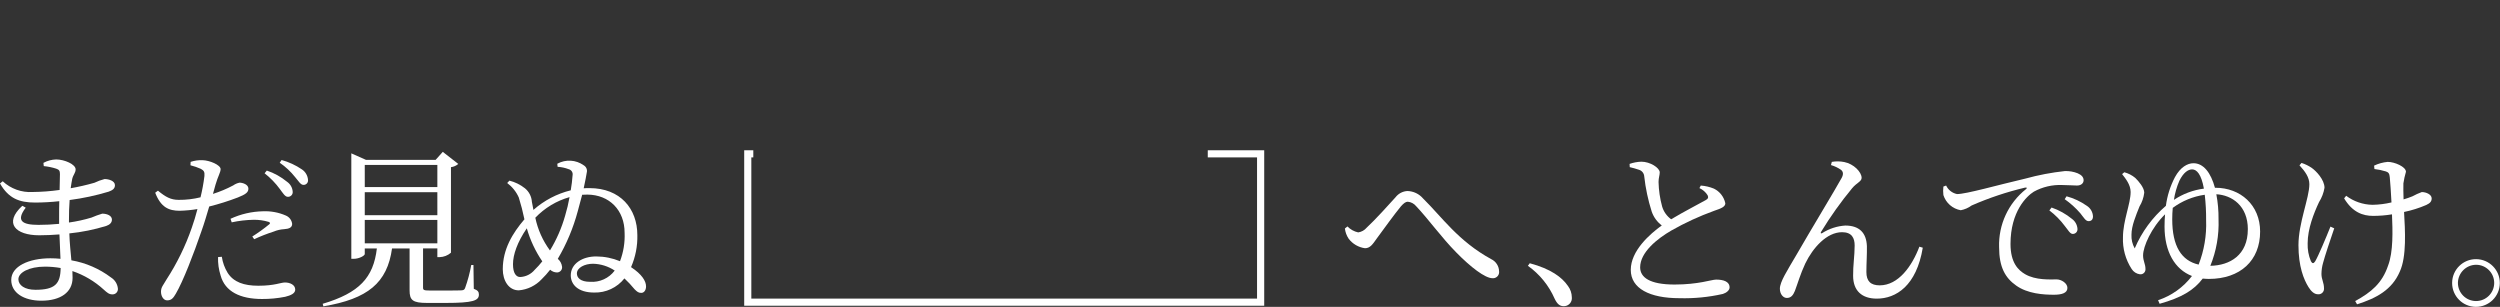 <?xml version="1.0" encoding="UTF-8"?><svg id="Layer_2" xmlns="http://www.w3.org/2000/svg" xmlns:xlink="http://www.w3.org/1999/xlink" viewBox="0 0 794 97.456"><rect x="0" y="0" width="794" height="97.456" fill="#333333" stroke="none"/><defs><style>.cls-1{fill:#fff;}.cls-2{clip-path:url(#clippath);}.cls-3{fill:none;}</style><clipPath id="clippath"><rect class="cls-3" width="794" height="97.456"/></clipPath></defs><g id="Layer_1-2"><g id="Group_2560"><g class="cls-2"><g id="Group_2559"><path id="Path_6225" class="cls-1" d="m485.849,83.605c6.708,1.786,10.28,4.491,12.12,7.2.793,1.043,1.23,2.314,1.245,3.624.155,1.391-.846,2.644-2.237,2.8-0.0 0-.001 0-.001 0-.119.014-.239.019-.359.015-1.245,0-2.063-.7-2.867-2.381-1.832-4.187-4.768-7.797-8.494-10.443l.593-.815Z"/><path id="Path_6226" class="cls-1" d="m540.173,58.932c1.431.1,2.838.429,4.165.974,1.862.908,3.2,2.626,3.626,4.653,0,1.083-1.244,1.621-3.517,2.381-4.714,1.703-9.276,3.803-13.635,6.277-4.491,2.6-9.9,6.925-9.9,11.687,0,3.193,3.031,5.465,10.929,5.465,7.629,0,11.74-1.569,13.2-1.569,2.272,0,4.273.589,4.273,2.489,0,.866-.919,1.677-2.11,2.063-4.525,1.026-9.161,1.481-13.8,1.353-9.469,0-15.47-3.084-15.47-8.988,0-6.113,6.113-11.416,9.848-14.121-1.477-1.11-2.589-2.637-3.193-4.383-1.161-3.646-1.958-7.397-2.379-11.2-.065-.94-.682-1.751-1.571-2.063-.866-.324-2.164-.648-3.029-.866l-.053-1.031c1.202-.422,2.461-.658,3.734-.7,2.813,0,5.789,1.948,5.843,3.355,0,.974-.379,1.731-.379,3.084.059,2.634.441,5.25,1.136,7.791.48,1.633,1.488,3.06,2.867,4.058,3.949-2.381,9.144-5.032,10.929-6.06.812-.433.974-.866.65-1.569-.625-.996-1.529-1.787-2.6-2.272l.436-.808Z"/><path id="Path_6227" class="cls-1" d="m383.586,47.725v2.263h15.652v44.846h-160.615v-44.846h.626v-2.263h-2.891v49.374h165.156v-49.374h-17.928Z"/><path id="Path_6228" class="cls-1" d="m21.913,70.671c2.418-.336,4.807-.861,7.143-1.569,1.111-.482,2.249-.897,3.408-1.245,1.462,0,3.084.589,3.084,1.893,0,.974-.7,1.621-1.786,2-3.825,1.181-7.758,1.978-11.741,2.381.109,3.3.433,6.06.65,8.546,4.577.793,8.898,2.667,12.606,5.465,1.212.763,2.009,2.038,2.164,3.462.11.928-.553,1.771-1.481,1.881-0.0 0-0.0 0-.001 0-.083.011-.166.015-.249.012-1.083,0-1.678-.542-2.76-1.515-2.875-2.633-6.265-4.639-9.956-5.893,0,.757.055,1.46.055,2.164,0,4.545-3.788,7.25-9.9,7.25-5.572,0-9.577-2.489-9.577-6.6,0-4.329,5.572-6.872,12.444-6.872,1.066-.001,2.132.053,3.193.162-.108-2.164-.217-4.816-.324-7.738-2.164.162-4.329.271-6.439.271-7.514,0-11.361-3.843-5.356-9.36l1.081.589c-3.191,4.22-1.081,5.465,4.058,5.465,2.164,0,4.383-.108,6.548-.324v-2.27c0-1.569,0-3.241.053-4.924-2.552.278-5.117.423-7.684.433-5.086,0-8.441-1.353-11.146-6.064l.865-.7c2.57,2.397,6.014,3.63,9.522,3.408,2.86-.029,5.715-.246,8.546-.648.053-2.489.108-4.491.108-5.032,0-1.083-.27-1.407-1.189-1.731-1.285-.408-2.609-.68-3.95-.812l-.108-1.031c1.248-.677,2.639-1.048,4.058-1.083,2.652,0,6.168,1.569,6.168,3.138,0,1.136-.757,1.678-1.081,3.029-.162.812-.326,1.786-.488,2.976,2.533-.448,5.041-1.026,7.514-1.731,1.04-.498,2.126-.897,3.241-1.19,1.353,0,3.3.589,3.3,1.948,0,1.136-.812,1.621-2,2.063-4.05,1.223-8.194,2.11-12.39,2.652-.162,1.948-.217,4.22-.217,6.763l.014.381Zm-2.652,14.447c-1.644-.286-3.31-.43-4.979-.433-5.086,0-8.441,1.893-8.441,4,0,1.893,2,3.353,5.412,3.353,6.222,0,7.956-1.893,8.008-6.925"/><path id="Path_6229" class="cls-1" d="m67.639,61.583c2.224-.705,4.379-1.61,6.439-2.705.598-.427,1.28-.722,2-.866,1.031,0,2.813.589,2.813,1.893,0,1.136-.757,1.786-3.353,2.813-2.969,1.138-6.004,2.096-9.089,2.867-.757,2.543-1.569,5.356-2.489,7.9-2.381,6.978-5.843,15.959-8.121,19.8-.812,1.407-1.407,2.11-2.758,2.11-1.136,0-1.948-1.3-1.948-2.76s.757-2.11,1.731-3.843c3.349-5.151,6.057-10.692,8.062-16.5.65-1.786,1.245-3.843,1.786-5.893-1.861.309-3.741.49-5.627.541-3.462,0-6.005-1.081-7.79-5.734l.865-.65c2.435,2,4.058,2.922,6.6,2.922,2.333.019,4.66-.254,6.925-.812.551-2.227.967-4.486,1.244-6.763.108-1.3-.162-1.731-1.136-2.272-1.064-.476-2.168-.856-3.3-1.136l.053-1.083c1.202-.403,2.467-.586,3.734-.542,2.326.055,5.734,1.515,5.789,2.814,0,1.083-.866,2.326-1.621,4.977l-.809,2.922Zm2.813,19.966c.265,1.802.891,3.532,1.84,5.086,1.893,2.976,5.194,4.112,9.739,4.112,5.248,0,7.088-1.031,8.494-1.031,1.515,0,3.241.7,3.241,2.272,0,1.19-1.407,1.84-3.193,2.272-2.423.48-4.888.714-7.358.7-6.872,0-11.741-2.326-13.148-7.467-.603-1.887-.878-3.863-.812-5.843l1.197-.101Zm2.76-12.065c3.24-1.502,6.757-2.313,10.327-2.382,2.488-.104,4.966.358,7.249,1.353,1.098.456,1.864,1.471,2,2.652,0,1.136-.919,1.569-2.543,1.677-1.135.063-2.251.319-3.3.757-2.123.679-4.202,1.492-6.222,2.434l-.589-.866c1.886-1.183,3.694-2.485,5.412-3.9.379-.324.217-.589-.271-.757-1.527-.454-3.114-.673-4.707-.65-2.347.042-4.685.314-6.979.812l-.377-1.13Zm11.527-15.314c2.347.785,4.53,1.996,6.439,3.571,1.057.731,1.717,1.91,1.786,3.193.055.812-.558,1.514-1.37,1.569-.067.004-.133.004-.2,0-.865,0-1.515-1.136-2.489-2.435-1.385-1.893-3.024-3.586-4.871-5.032l.705-.866Zm4.7-3.353c2.294.634,4.469,1.639,6.439,2.976,1.138.752,1.858,1.992,1.948,3.353.094.765-.447,1.462-1.211,1.56-.083.01-.167.013-.25.009-.919,0-1.515-1.19-2.652-2.489-1.39-1.747-3.031-3.278-4.869-4.545l.595-.864Z"/><path id="Path_6230" class="cls-1" d="m150.477,91.721c1.3.486,1.621.974,1.621,1.839,0,1.893-1.786,2.652-10.549,2.652h-5.893c-4.6,0-5.572-.866-5.572-4v-13.3h-5.575c-1.514,10.92-7.682,16.006-21.805,18.383l-.217-.812c11.64-3.458,16.123-8.328,17.206-17.581h-3.843v1.786c0,.488-1.731,1.515-3.571,1.515h-.7v-33.5l4.648,2.067h22.13l2.272-2.543,4.924,3.841c-.659.562-1.467.918-2.326,1.027v27.166c-1.007.877-2.289,1.374-3.624,1.407h-.7v-2.766h-4.544v12.393c0,.812.217.974,2.11.974h5.3c2.272,0,4.112,0,4.815-.055s.919-.217,1.137-.757c.854-2.374,1.506-4.816,1.948-7.3h.7l.108,7.564Zm-34.624-32.3h23.052v-7.039h-23.056l.004,7.039Zm23.049,1.621h-23.053v7.3h23.057l-.004-7.3Zm-23.049,16.231h23.052v-7.413h-23.056l.004,7.413Z"/><path id="Path_6231" class="cls-1" d="m176.996,52.006c2.656-1.465,5.917-1.275,8.385.488.818.461,1.219,1.42.972,2.326-.106.812-.488,2.705-.972,4.979.589-.053,1.19-.053,1.84-.053,9.793,0,15.2,6.546,15.2,14.933.081,3.494-.602,6.963-2,10.166,3.464,2.272,4.763,4.436,4.763,6.114,0,1.3-.7,2.063-1.515,2.063-.866,0-1.3-.326-2.111-1.136-1.004-1.223-2.086-2.379-3.24-3.462-2.322,2.932-5.891,4.596-9.63,4.491-5.086,0-7.412-2.543-7.412-5.465,0-3.734,3.734-6.005,8.062-6.005,2.599.01,5.172.524,7.575,1.515,1.1-2.88,1.597-5.956,1.46-9.036,0-7.141-4.816-12.065-11.8-12.12-.56-.01-1.119.009-1.677.055-.433,1.731-.921,3.517-1.406,5.248-1.422,5.296-3.553,10.375-6.335,15.1.751.628,1.235,1.518,1.353,2.489.12.887-.502,1.704-1.389,1.824-0.0 0-0.0 0-0.0 0-.077.01-.154.015-.231.015-.803-.015-1.573-.323-2.164-.866-.832,1.07-1.737,2.082-2.707,3.029-1.899,2.028-4.481,3.281-7.249,3.517-3.243,0-5.086-3.138-5.086-6.71,0-6.335,3.084-11.416,6.872-15.852-.478-2.337-1.074-4.648-1.786-6.925-.814-1.823-2.082-3.407-3.683-4.6l.7-.757c1.797.449,3.477,1.275,4.929,2.425,1.312,1.07,2.115,2.64,2.217,4.329.162.812.324,1.677.488,2.543,3.388-3.002,7.454-5.137,11.849-6.222.278-1.594.474-3.202.589-4.816.151-.861-.394-1.69-1.244-1.893-1.127-.431-2.313-.687-3.517-.757l-.1-.974Zm-4.762,31c-2.191-3.215-3.853-6.76-4.923-10.5-3.029,4.438-4.385,8.386-4.385,11.417,0,2.813.975,4.058,2.273,4.058,1.785-.076,3.455-.901,4.6-2.272.868-.85,1.682-1.754,2.435-2.707m8.656-20.4c-4.144,1.173-7.898,3.434-10.873,6.548.783,3.758,2.37,7.302,4.651,10.389,2.099-3.444,3.719-7.157,4.816-11.038.582-1.935,1.052-3.903,1.406-5.893m14.34,23.32c-2.043-1.351-4.424-2.101-6.873-2.164-2.651,0-5.138,1.244-5.138,3.084,0,1.353,1.136,2.652,4.167,2.652,3.052.223,6.008-1.123,7.844-3.571"/><path id="Path_6232" class="cls-1" d="m427.141,72.568l.812-.65c.921.958,2.108,1.617,3.408,1.893,1.058-.153,2.022-.693,2.705-1.515,2.543-2.326,7.2-7.468,9.144-9.63.908-1.19,2.293-1.922,3.788-2,1.922.051,3.732.915,4.979,2.378,5.956,5.847,11.145,13.527,21.641,19.262,1.502.72,2.468,2.228,2.494,3.893.124,1.069-.643,2.036-1.712,2.16-.001 0-.001 0-.002 0-.133.014-.267.014-.4,0-2.326,0-6.925-3.517-11.525-8.224-4.6-4.653-8.818-10.552-12.715-14.664-.659-.806-1.615-1.312-2.652-1.406-.648,0-1.3.488-2.164,1.46-1.893,2.272-5.734,7.575-7.682,10.227-1.3,1.839-2.111,3.084-3.734,3.084-2.066-.277-3.936-1.367-5.194-3.029-.651-.969-1.059-2.081-1.19-3.241"/><path id="Path_6233" class="cls-1" d="m581.515,52.441l.27-1.031c1.308-.227,2.647-.209,3.949.053,3.031.589,5.518,3.193,5.518,5.032,0,1.136-1.569,1.569-2.975,3.241-3.63,4.389-6.939,9.034-9.9,13.9-.27.433-.053.65.379.379,2.195-1.393,4.705-2.212,7.3-2.381,4.436,0,6.71,2.272,6.872,6.548.053,2.543-.162,5.572-.162,8.224,0,2.867,1.353,4.22,4.22,4.22,5.951,0,10.281-6.114,12.608-12.282l1.081.324c-2,12.12-8.494,16.178-14.608,16.178-4.706,0-7.514-2.489-7.514-7.25-.055-3.191.486-6.384.486-9.63,0-2.326-.865-4.22-4-4.22-4.862,0-9.251,4.924-11.687,9.956-1.569,3.353-2.489,6.6-3.3,8.711-.541,1.3-1.189,2.217-2.543,2.217-1.244,0-2.219-1.3-2.219-2.922,0-2.219,2.328-5.736,5.2-10.658,4.382-7.629,12.552-21.1,14.439-24.564.648-1.245.432-2-.217-2.543-.974-.676-2.052-1.188-3.191-1.515"/><path id="Path_6234" class="cls-1" d="m618.09,58.931c.662,1.397,1.946,2.4,3.462,2.705,2.976,0,12.661-2.813,21.75-4.924,4.096-1.128,8.276-1.924,12.5-2.381,1.386-.048,2.768.19,4.058.7,1.243.541,1.893,1.244,1.893,2.217,0,.919-.757,1.678-2.11,1.678-1.19,0-2.813-.162-4.707-.162-3.132-.13-6.241.6-8.988,2.11-2.272,1.407-7.412,6.277-7.412,16.611,0,6.005,2.489,8.332,4.6,9.577,3.409,2,8.062,1.677,10.065,1.677,1.462,0,3.408,1.19,3.408,2.707,0,1.621-1.784,2.164-4.273,2.164-3.408,0-8.386-.326-12.012-2.922-3.462-2.434-5.41-5.843-5.41-12.174-.233-7.156,2.937-13.999,8.546-18.449.379-.271.324-.589-.271-.488-5.822,1.379-11.508,3.281-16.989,5.681-1.027.756-2.21,1.273-3.462,1.515-2.592-.453-4.718-2.308-5.519-4.815-.109-.898-.109-1.807,0-2.705l.871-.322Zm33.491,6.979c2.362.815,4.56,2.042,6.493,3.624,1.012.739,1.646,1.888,1.731,3.138.082.81-.507,1.532-1.317,1.615-.066.006-.133.008-.2.006-.81,0-1.407-1.137-2.489-2.489-1.396-1.886-3.054-3.563-4.924-4.979l.706-.915Zm4.762-3.571c2.307.626,4.486,1.651,6.439,3.029,1.156.735,1.883,1.986,1.948,3.355,0,.974-.488,1.515-1.407,1.515s-1.515-1.136-2.6-2.489c-1.466-1.698-3.138-3.206-4.977-4.491l.597-.919Z"/><path id="Path_6235" class="cls-1" d="m703.639,59.635c7.9,0,14.175,5.465,14.175,13.906,0,9.251-6.336,15.042-16.285,15.042-.65,0-1.3-.055-1.948-.109-2.813,3.734-6.763,6.06-13.689,8.008l-.488-1.136c4.279-1.424,8.029-4.103,10.764-7.688-5.463-2.111-8.712-7.738-8.712-15.691,0-1.353.054-2.653.162-3.9-4.327,4.221-6.979,10.225-6.979,13.039,0,1.839.757,2.705.757,4.273.089.87-.544,1.648-1.414,1.737-.124.012-.248.01-.371-.006-1.072-.147-2.024-.761-2.6-1.677-1.94-2.987-2.905-6.504-2.76-10.063,0-5.248,2.435-10.658,2.435-14.392,0-2.326-1.621-4.273-2.705-5.681l.7-.589c1.268.341,2.449.95,3.462,1.786,1.083,1.031,2.869,3.138,2.869,4.707-.185,1.553-.701,3.048-1.515,4.383-1.136,2.867-2.543,6.168-2.543,8.927-.084,1.53.274,3.051,1.031,4.383,2.214-5.211,5.602-9.841,9.9-13.527.414-3.175,1.385-6.251,2.867-9.089,1.731-3.193,4-4.438,5.893-4.438,3.193,0,5.519,3.031,6.817,7.793l.177.002Zm-5.357,24.4c1.75-4.476,2.561-9.265,2.381-14.068.023-2.711-.122-5.422-.433-8.115-3.682.523-7.176,1.954-10.166,4.165-.109,1.19-.162,2.435-.162,3.626,0,8.546,2.922,13.147,8.386,14.392m-7.849-20.558c2.853-1.915,6.113-3.138,9.522-3.571-.812-4.544-2.272-6.114-3.734-6.114-1.245,0-2.76.974-4.058,3.624-.843,1.934-1.425,3.972-1.731,6.06m23.482,9.36c0-7.514-5.086-10.875-10.01-11.146.496,2.622.73,5.287.7,7.956.185,5.052-.701,10.085-2.6,14.77,6.222-.108,11.9-3.408,11.9-11.579"/><path id="Path_6236" class="cls-1" d="m741.351,72.517c-1.245,3.624-2.976,8.818-3.517,10.875-.347,1.177-.529,2.397-.541,3.624,0,1.731.812,2.707.812,4.6.062.96-.666,1.787-1.626,1.849-.107.007-.215.004-.322-.009-1.189,0-2.164-.974-2.976-2.272-1.515-2.434-3.191-6.546-3.191-13.309,0-7.088,3.462-15.04,3.462-19.37,0-2.166-1.3-4-3.138-6.005l.648-.757c1.174.374,2.286.921,3.3,1.621,1.3.919,4,3.683,4,6.277-.27,1.612-.858,3.153-1.729,4.536-1.678,3.571-3.624,8.494-3.624,13.094-.068,1.945.283,3.883,1.031,5.68.433.812.866.812,1.353.055,1.031-1.731,3.408-7.413,4.862-11.038l1.196.549Zm12.661-19.913c1.361-.65,2.827-1.053,4.329-1.19,2.219,0,5.79,1.571,5.79,3.14-.357,1.207-.628,2.438-.812,3.683-.055,1.244,0,3.138.055,5.086.955-.274,1.894-.599,2.814-.974.956-.526,1.95-.979,2.975-1.353,1.352,0,3.138.757,3.138,2,0,.919-.432,1.515-1.731,2.11-2.264.976-4.622,1.719-7.037,2.217.324,5.789.865,14.121-1.353,18.936-2.489,5.789-7.412,8.439-13.58,10.389l-.589-1.031c5.032-2.758,8.546-5.627,10.443-11.255,1.678-4.38,1.46-11.092,1.244-16.285-1.985.326-3.993.489-6.005.488-3.241,0-6.548-1.136-9.2-5.572l.65-.812c2.408,1.805,5.323,2.808,8.332,2.867,2.041-.032,4.073-.286,6.06-.757-.162-3.029-.379-6.439-.541-8.008-.108-1.189-.433-1.569-1.244-1.839-1.182-.368-2.396-.622-3.626-.757l-.112-1.083Z"/><path id="Path_6237" class="cls-1" d="m778.795,89.826c.03-4.183,3.446-7.55,7.629-7.52,4.183.03,7.55,3.446,7.52,7.629s-3.446,7.55-7.629,7.52c-4.141-.03-7.491-3.379-7.52-7.52v-.109m1.84,0c-.014,3.182,2.554,5.774,5.736,5.788,3.182.014,5.774-2.554,5.788-5.736.014-3.182-2.553-5.773-5.735-5.788-3.167.022-5.737,2.569-5.789,5.736"/></g></g></g></g></svg>